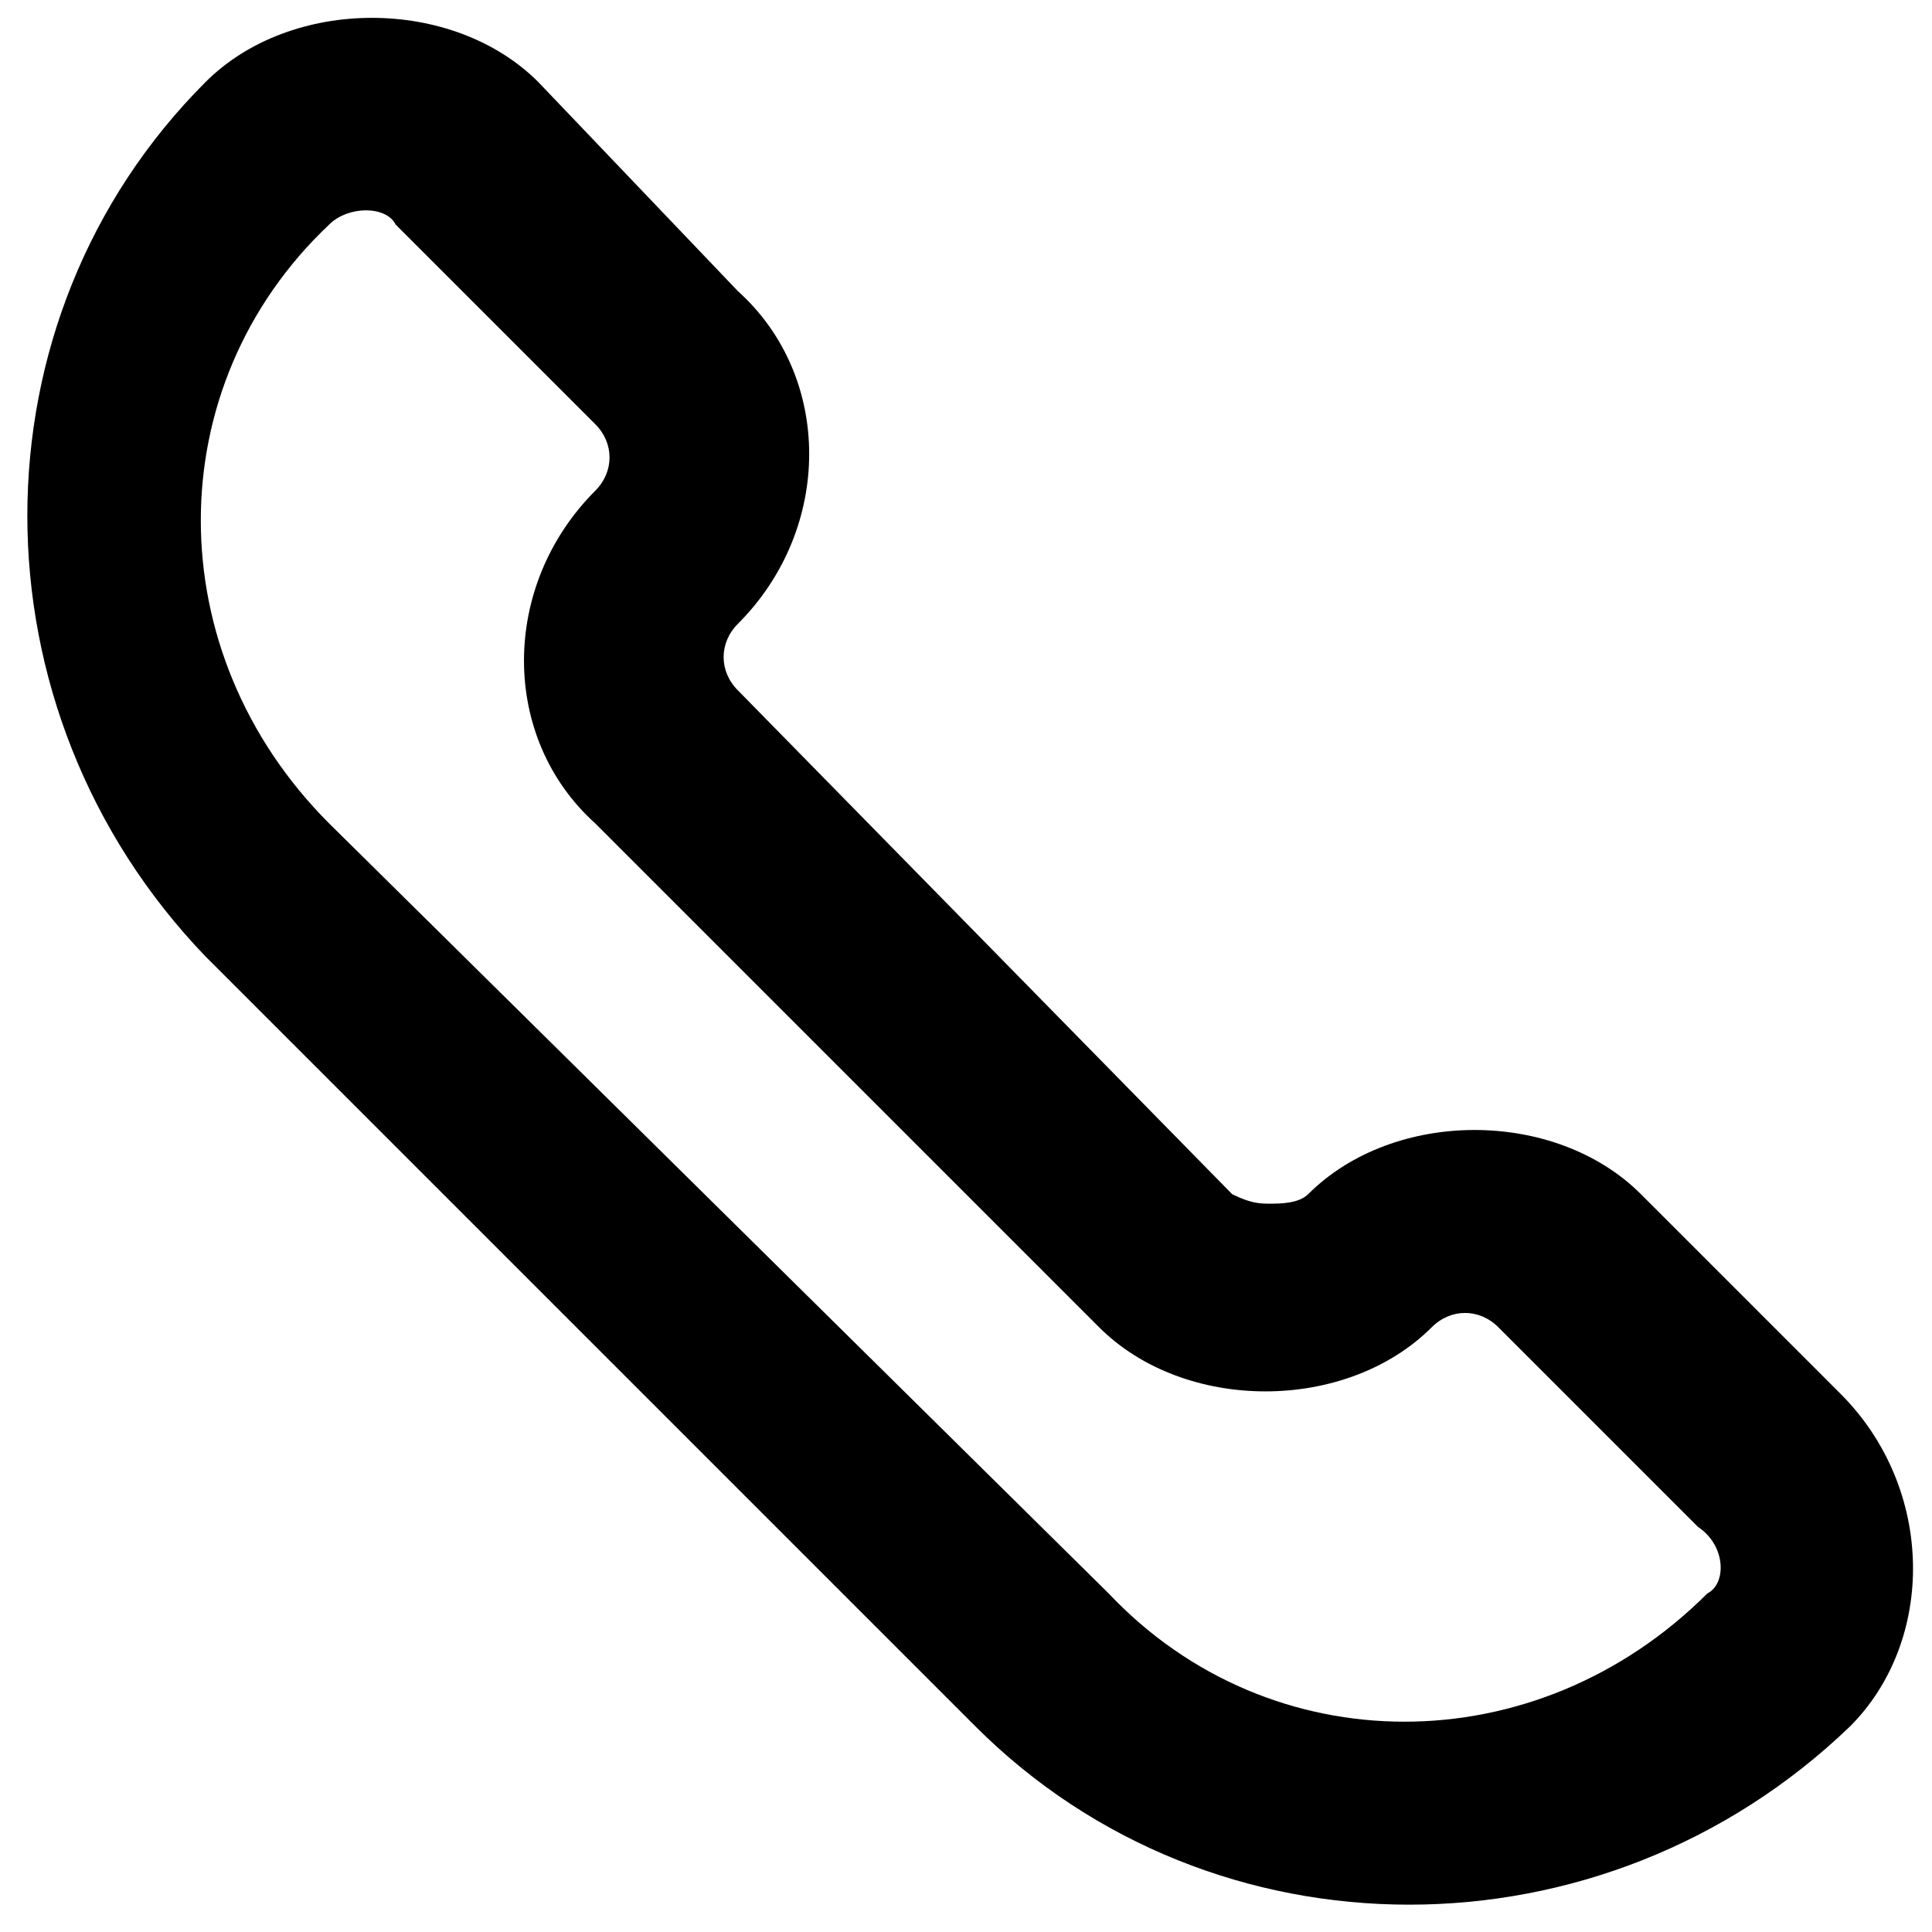 <?xml version="1.0" encoding="UTF-8"?>
<!-- Uploaded to: ICON Repo, www.iconrepo.com, Generator: ICON Repo Mixer Tools -->
<svg width="800px" height="800px" version="1.1" viewBox="144 144 512 512" xmlns="http://www.w3.org/2000/svg">
 <defs>
  <clipPath id="a">
   <path d="m151 148.09h500v500.91h-500z"/>
  </clipPath>
 </defs>
 <g clip-path="url(#a)">
  <path d="m631.75 513.36-52.898-52.898c-22.672-22.672-65.496-22.672-88.168 0-2.519 2.519-7.559 2.519-10.078 2.519s-5.039 0-10.078-2.519l-130.98-133.51c-5.039-5.039-5.039-12.594 0-17.633 25.191-25.191 25.191-65.496 0-88.168l-52.902-55.418c-22.672-22.672-65.496-22.672-88.168 0-62.977 62.977-62.977 166.26 0 231.75l204.04 204.04c62.977 62.977 166.26 62.977 231.75 0 22.672-22.672 22.672-62.977-2.519-88.168zm-35.266 52.898c-45.344 45.344-115.88 45.344-158.7 0l-206.56-204.04c-45.344-45.344-45.344-115.88 0-158.7 5.039-5.035 15.113-5.035 17.633 0l52.898 52.898c5.039 5.039 5.039 12.594 0 17.633-25.191 25.191-25.191 65.496 0 88.168l133.51 133.51c22.672 22.672 65.496 22.672 88.168 0 5.039-5.039 12.594-5.039 17.633 0l52.898 52.898c7.562 5.043 7.562 15.121 2.523 17.637z"/>
 </g>
</svg>